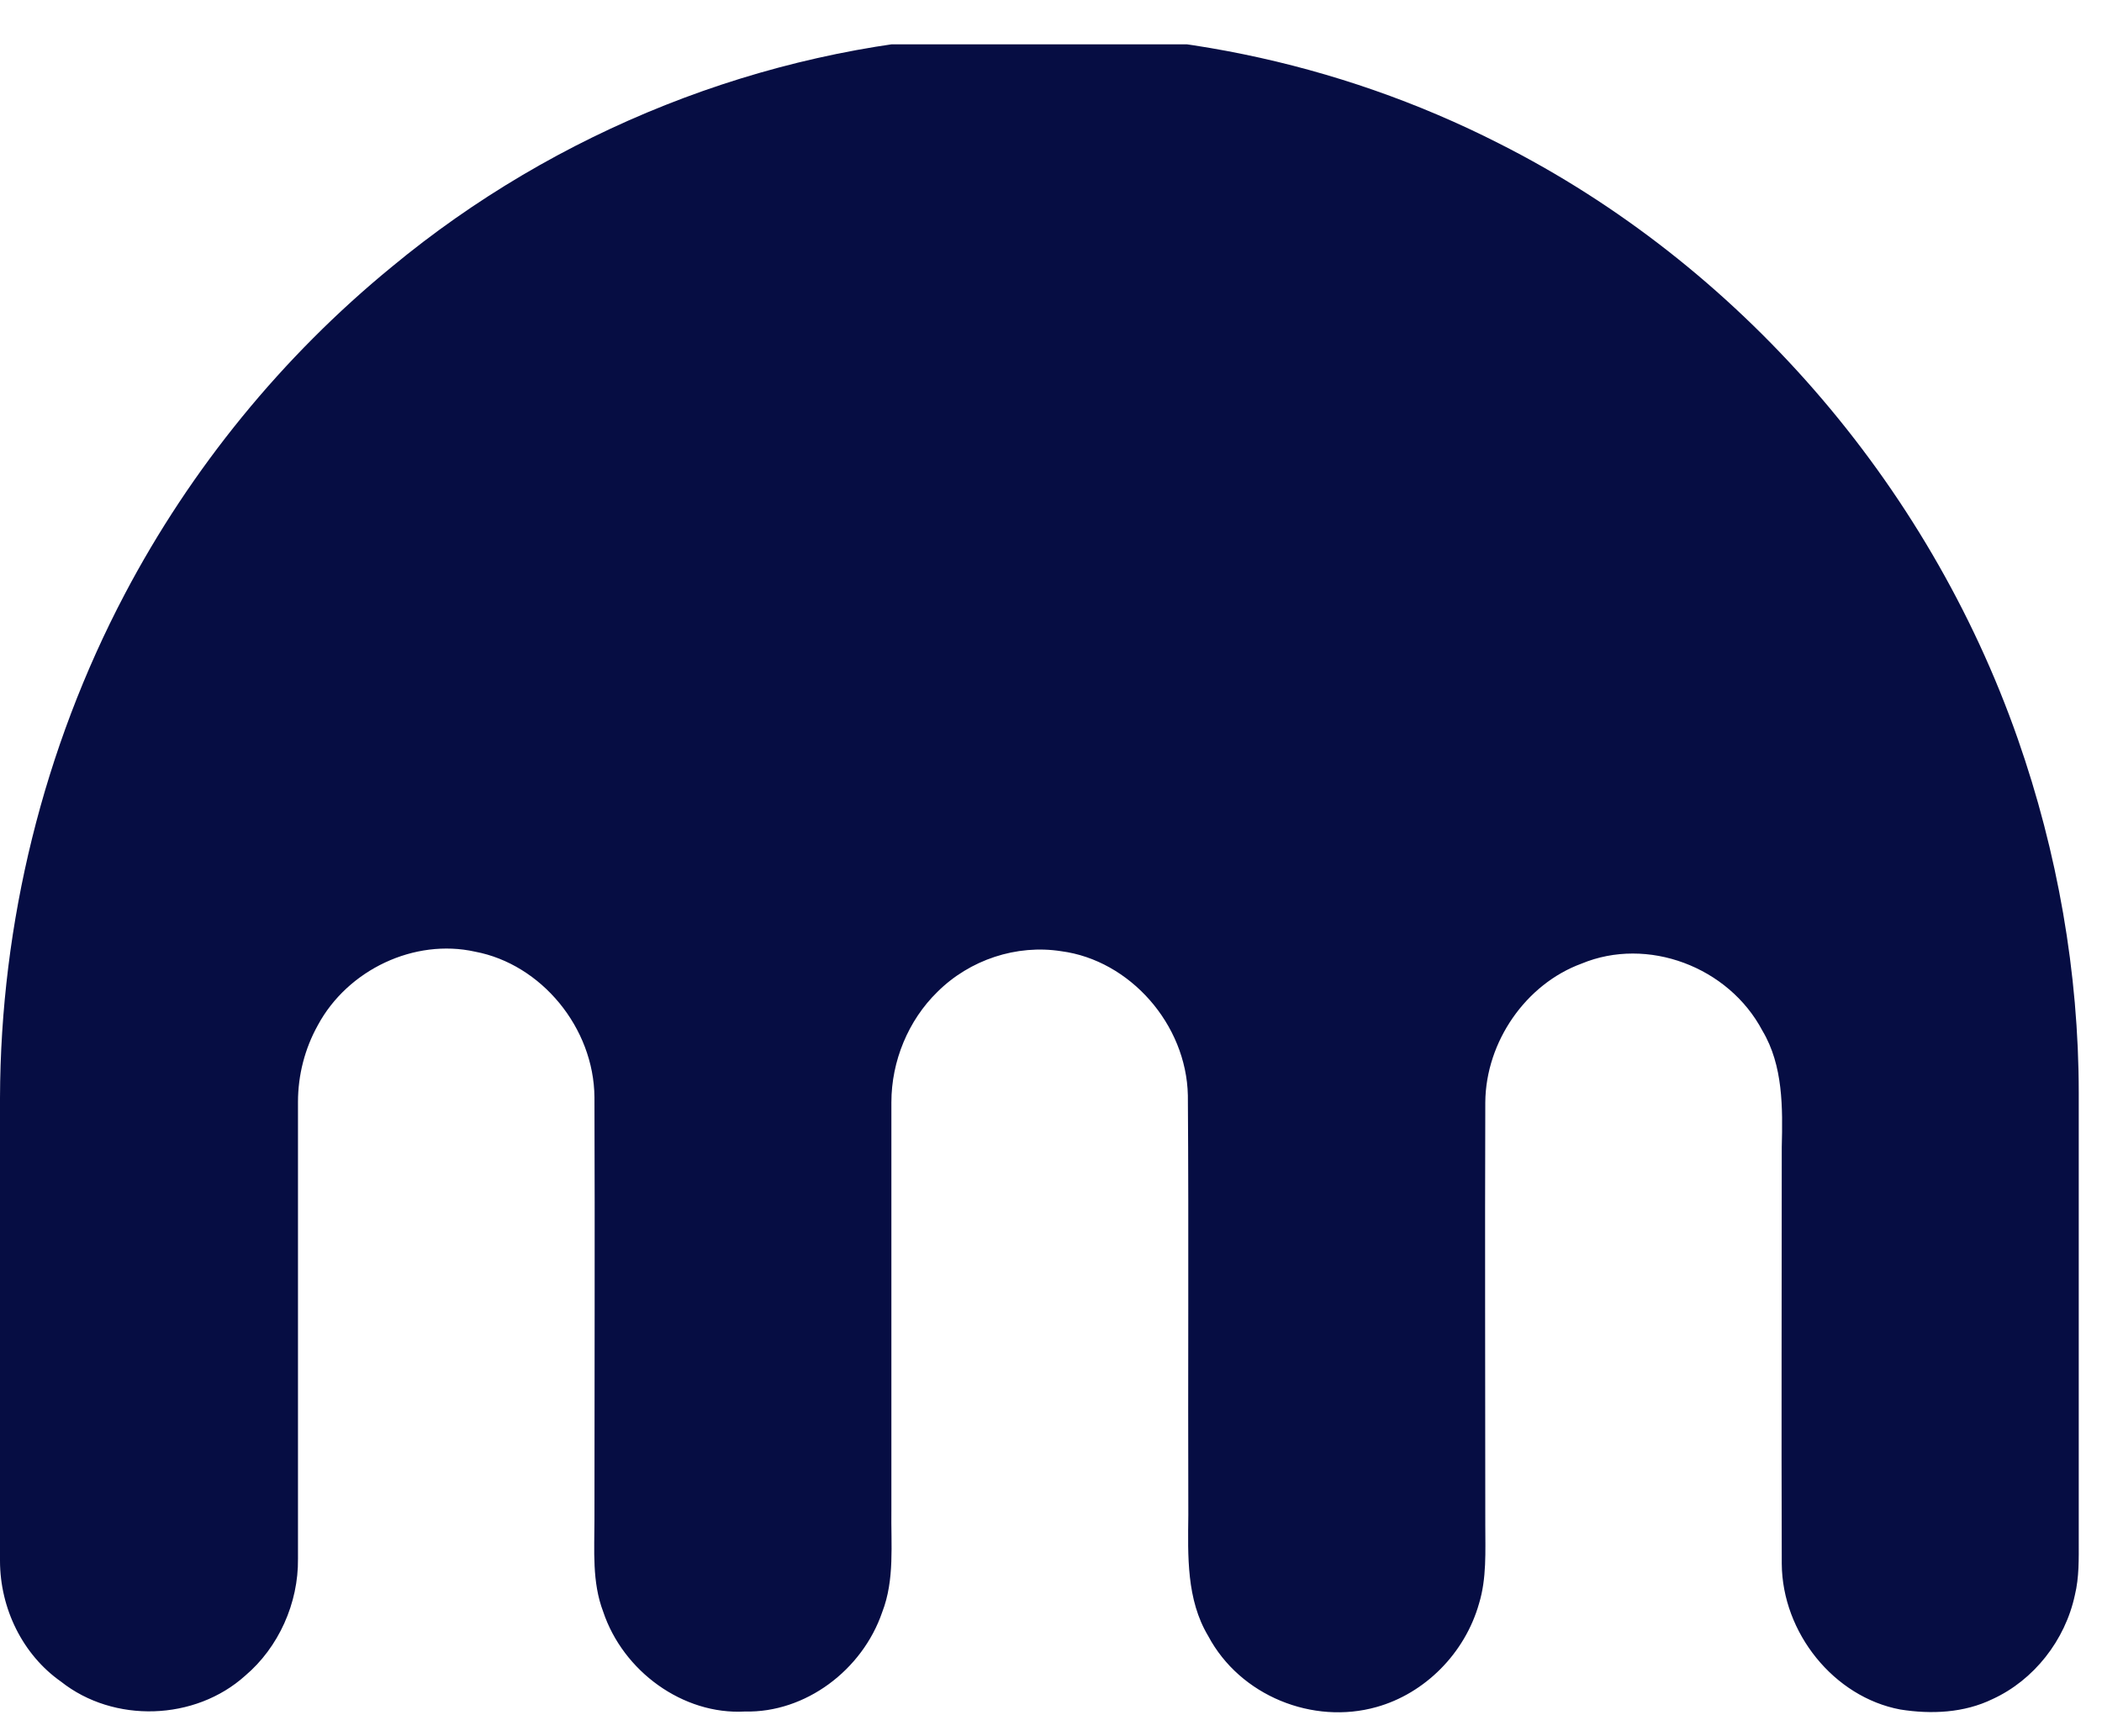 <svg width="46" height="38" viewBox="0 0 46 38" fill="none" xmlns="http://www.w3.org/2000/svg">
<g clip-path="url(#clip0_489_4703)">
<path d="M21.317 0.782C25.254 0.52 29.265 1.337 32.811 3.143C38.029 5.777 42.188 10.544 44.157 16.171C45.025 18.652 45.491 21.286 45.491 23.92V33.715C45.491 34.118 45.502 34.52 45.406 34.913C45.194 35.903 44.507 36.774 43.607 37.187C42.982 37.492 42.263 37.524 41.585 37.416C40.135 37.144 39.003 35.74 38.992 34.227C38.982 31.19 38.992 28.154 38.992 25.107C39.013 24.247 39.024 23.322 38.569 22.56C37.828 21.156 36.05 20.492 34.61 21.091C33.393 21.537 32.515 22.799 32.504 24.127C32.494 27.218 32.504 30.298 32.504 33.378C32.504 33.955 32.536 34.542 32.367 35.097C32.059 36.186 31.181 37.067 30.123 37.362C28.736 37.754 27.138 37.122 26.439 35.805C25.963 35.011 25.995 34.053 26.005 33.161C25.995 30.103 26.016 27.033 25.995 23.975C25.963 22.419 24.725 21.015 23.222 20.819C22.248 20.667 21.221 21.004 20.512 21.712C19.877 22.332 19.507 23.224 19.507 24.128V33.052C19.496 33.803 19.581 34.576 19.307 35.283C18.872 36.556 17.623 37.492 16.301 37.46C14.946 37.536 13.633 36.578 13.199 35.272C12.954 34.628 13.009 33.932 13.009 33.258C13.009 30.178 13.02 27.098 13.009 24.018C12.998 22.494 11.844 21.101 10.395 20.829C9.072 20.535 7.611 21.221 6.955 22.44C6.671 22.95 6.522 23.528 6.521 24.116V34.118C6.532 35.086 6.098 36.055 5.367 36.675C4.267 37.666 2.488 37.72 1.335 36.806C0.498 36.219 0 35.206 0 34.16V24.029C0.011 20.198 0.953 16.378 2.73 13.004C4.18 10.25 6.18 7.801 8.572 5.842C12.172 2.86 16.691 1.065 21.317 0.782Z" fill="#060D43"/>
</g>
<defs>
<clipPath id="clip0_489_4703">
<rect width="45.814" height="36.772" fill="white" transform="translate(0 0.97)"/>
</clipPath>
</defs>
</svg>
